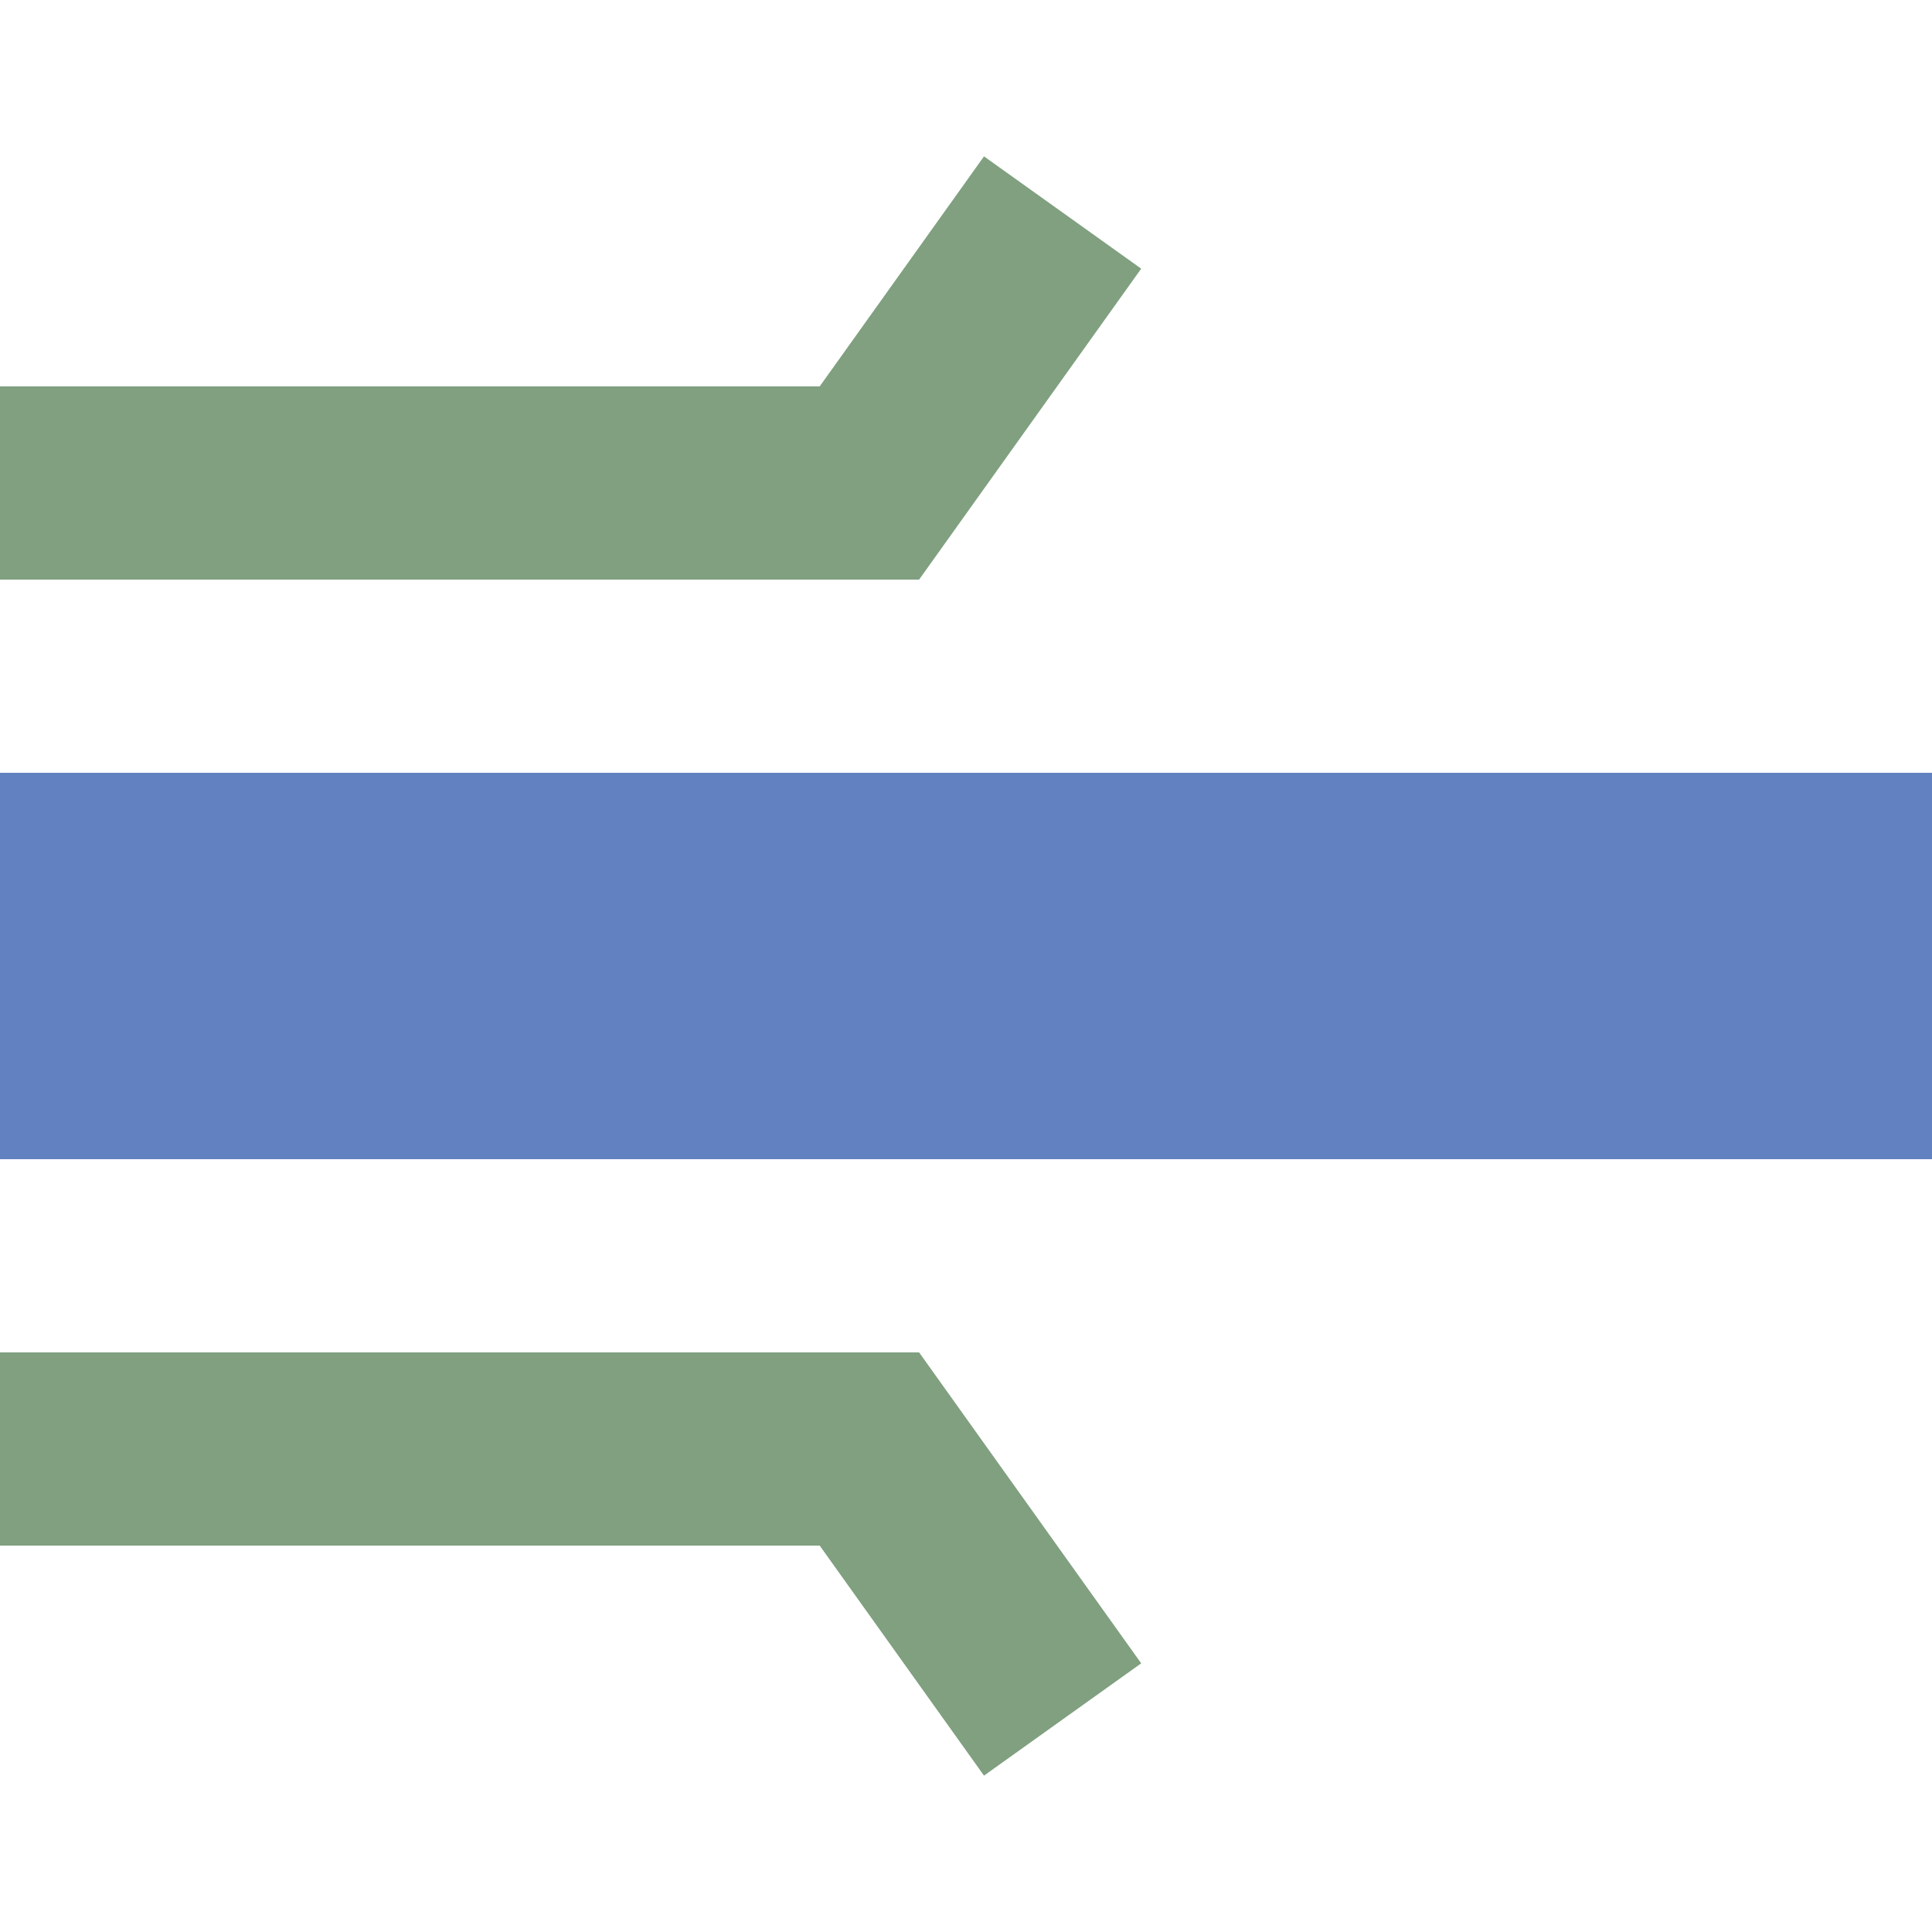 <?xml version="1.0" encoding="UTF-8"?>
<svg xmlns="http://www.w3.org/2000/svg" width="500" height="500">
 <title>uexhSTReq</title>
 <path stroke="#6281C0" d="M 0,250 H 500" stroke-width="100"/>
 <path stroke="#80A080" d="m 275,55 -50,70 H 0 m 0,250 H 225 l 50,70" stroke-width="50" fill="none"/>
</svg>
